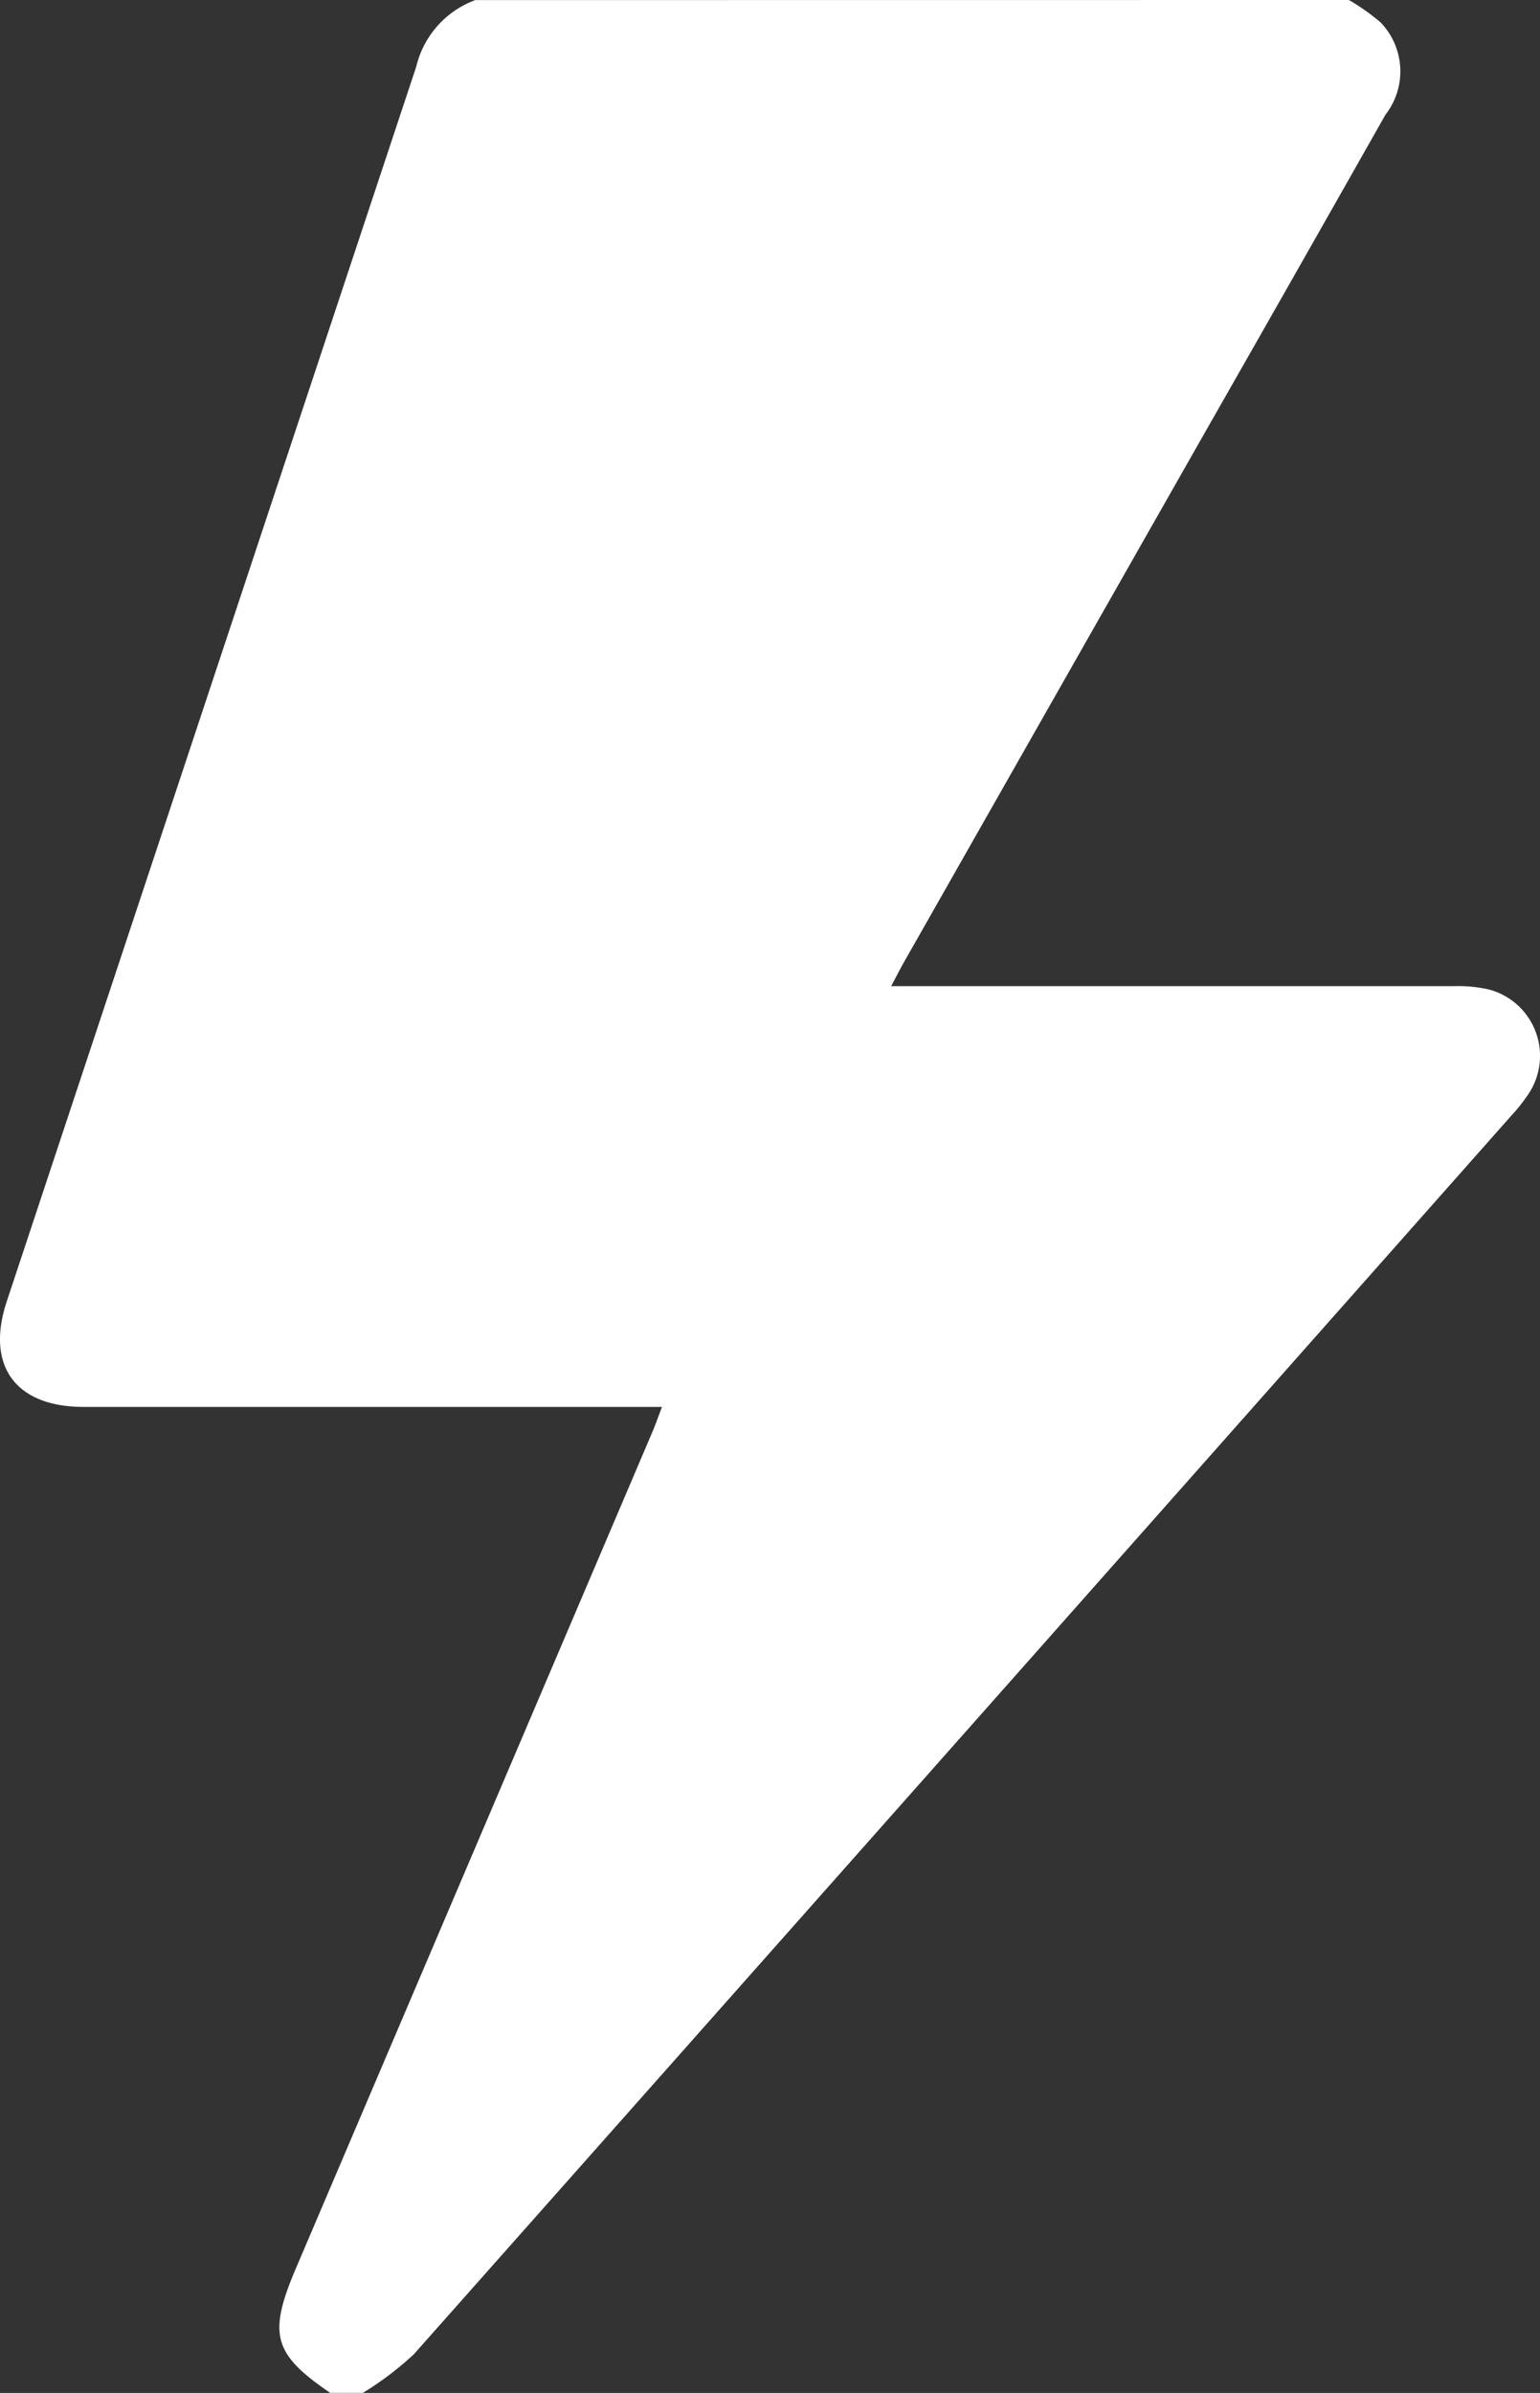<svg xmlns="http://www.w3.org/2000/svg" width="35.728" height="55.506" viewBox="0 0 35.728 55.506">
  <rect x="0" y="0" width="35.728" height="55.506" fill="#333333" stroke="none"/>
  <path id="Path_14073" data-name="Path 14073" d="M549.622,128a5.094,5.094,0,0,1,.734.519,1.636,1.636,0,0,1,.114,2.141q-2.066,3.65-4.144,7.293-3.517,6.187-7.032,12.374c-.087.153-.166.311-.292.548h.633q6.2,0,12.406,0a3.246,3.246,0,0,1,.805.071,1.592,1.592,0,0,1,.955,2.409,3.931,3.931,0,0,1-.4.51q-12.731,14.378-25.473,28.744a7.424,7.424,0,0,1-1.181.895h-.759c-1.321-.9-1.447-1.356-.8-2.879q4.136-9.7,8.27-19.4c.076-.178.139-.361.227-.591H520.264c-1.578,0-2.275-.955-1.78-2.448q4.749-14.32,9.5-28.641a2.186,2.186,0,0,1,1.37-1.543Z" transform="translate(-518.327 -128)" fill="#fff"/>
</svg>
